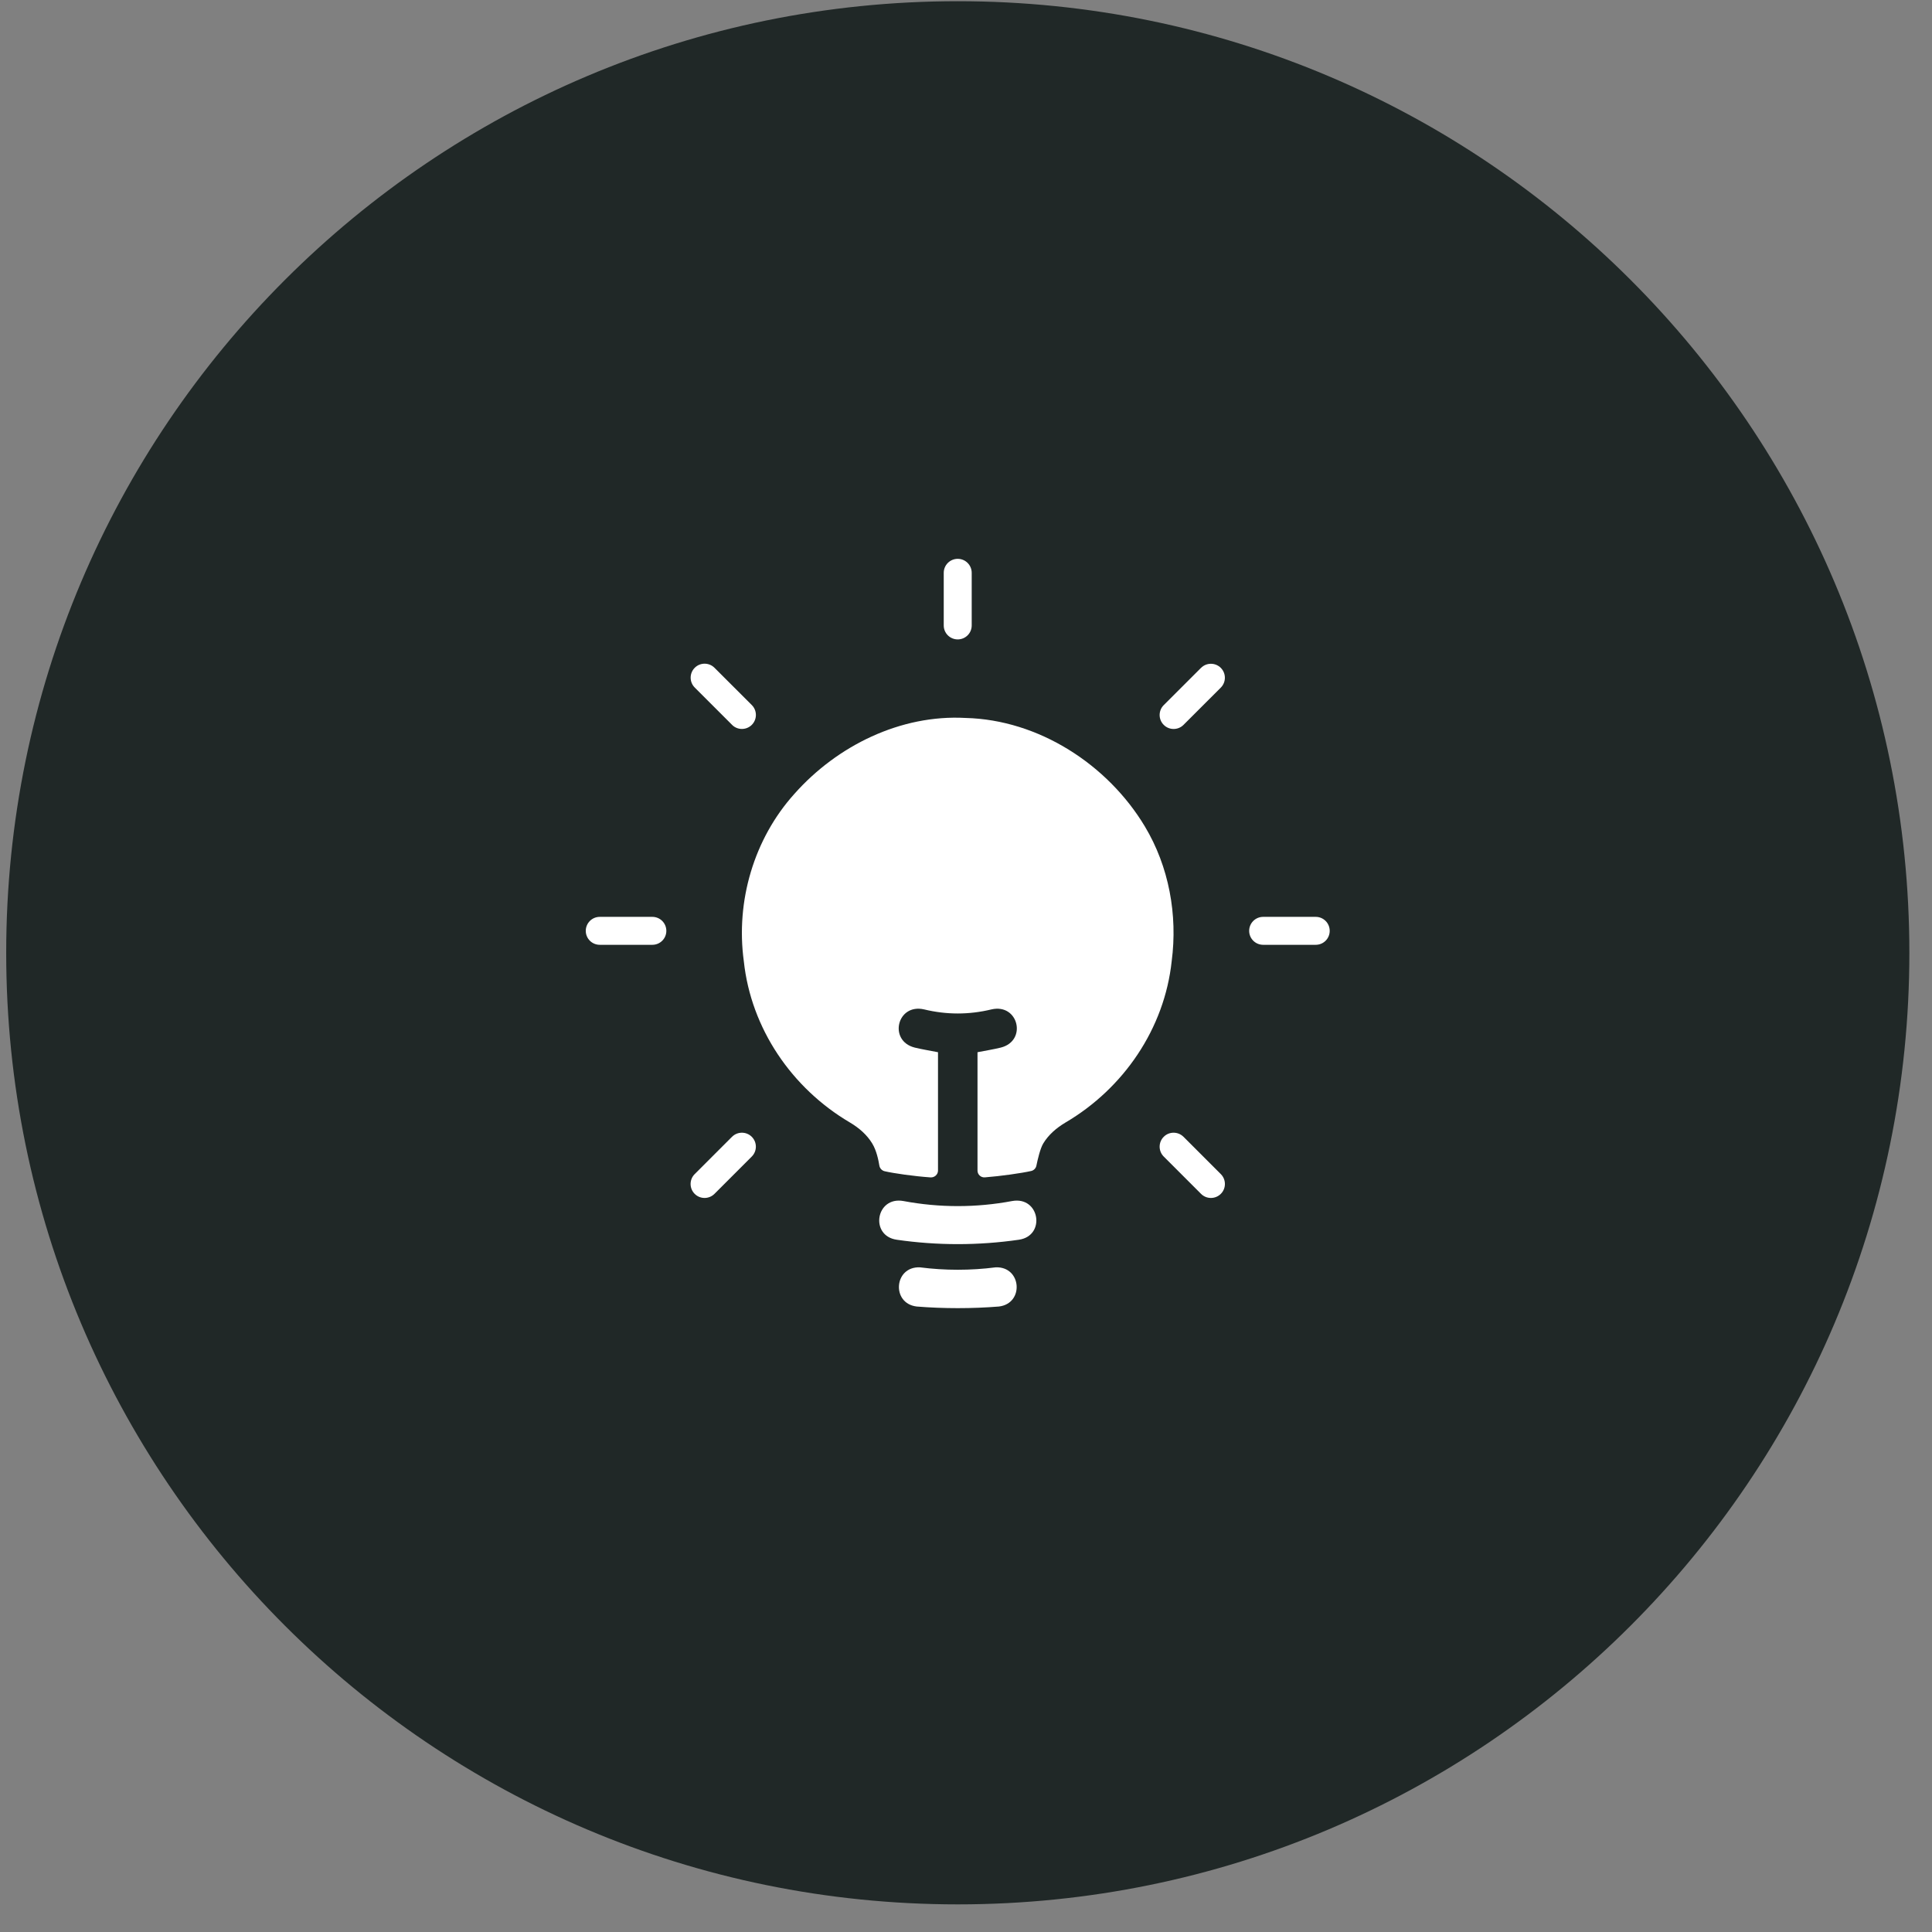 <svg width="67" height="67" viewBox="0 0 67 67" fill="none" xmlns="http://www.w3.org/2000/svg">
<rect x="0" y="0" width="67" height="67" fill="#808080" stroke="none"/>
<g id="Group 493">
<path id="Vector" d="M33.215 66.042C51.44 66.042 66.215 51.267 66.215 33.042C66.215 14.817 51.44 0.042 33.215 0.042C14.989 0.042 0.215 14.817 0.215 33.042C0.215 51.267 14.989 66.042 33.215 66.042Z" fill="#202827"/>
<g id="Group">
<path id="Vector_2" d="M39.704 28.662C38.413 26.511 36.019 24.961 33.485 24.898C31.234 24.774 29.031 25.86 27.552 27.527C26.144 29.088 25.51 31.257 25.795 33.334C26.044 35.669 27.461 37.743 29.476 38.928C29.802 39.122 30.067 39.358 30.247 39.653C30.397 39.898 30.464 40.231 30.495 40.42C30.511 40.516 30.582 40.594 30.677 40.617C30.995 40.691 31.697 40.791 32.268 40.831C32.407 40.84 32.529 40.734 32.529 40.594V36.49C32.242 36.433 31.979 36.392 31.721 36.329C30.799 36.096 31.108 34.789 32.046 35.005C32.826 35.194 33.604 35.194 34.384 35.005C35.321 34.789 35.63 36.096 34.708 36.329C34.45 36.392 34.187 36.434 33.899 36.49V39.375C33.899 39.781 33.899 40.186 33.899 40.591V40.594C33.899 40.732 34.015 40.84 34.153 40.83C34.704 40.788 35.439 40.682 35.76 40.609C35.852 40.588 35.922 40.516 35.941 40.425C35.984 40.215 36.074 39.827 36.179 39.654C36.359 39.357 36.626 39.121 36.952 38.927C38.967 37.743 40.384 35.668 40.633 33.333C40.844 31.729 40.539 30.053 39.703 28.661L39.704 28.662Z" fill="white"/>
<path id="Vector_3" d="M34.53 43.95C33.657 44.062 32.773 44.062 31.9 43.95C31.001 43.916 30.905 45.204 31.791 45.309C32.716 45.384 33.714 45.384 34.641 45.309C35.526 45.204 35.43 43.916 34.531 43.95H34.53Z" fill="white"/>
<path id="Vector_4" d="M35.099 41.651C33.855 41.885 32.576 41.885 31.331 41.651C30.374 41.477 30.151 42.856 31.098 42.993C32.501 43.196 33.929 43.196 35.333 42.993C36.279 42.856 36.056 41.477 35.099 41.651Z" fill="white"/>
<path id="Vector_5" d="M22.623 31.796H20.799C20.531 31.796 20.314 32.013 20.314 32.281C20.314 32.549 20.531 32.765 20.799 32.765H22.623C22.891 32.765 23.108 32.549 23.108 32.281C23.108 32.013 22.891 31.796 22.623 31.796Z" fill="white"/>
<path id="Vector_6" d="M45.629 31.796H43.805C43.537 31.796 43.32 32.013 43.32 32.281C43.32 32.549 43.537 32.765 43.805 32.765H45.629C45.897 32.765 46.113 32.549 46.113 32.281C46.113 32.013 45.897 31.796 45.629 31.796Z" fill="white"/>
<path id="Vector_7" d="M33.213 22.174C33.481 22.174 33.698 21.958 33.698 21.69V19.865C33.698 19.597 33.481 19.38 33.213 19.38C32.945 19.38 32.728 19.597 32.728 19.865V21.69C32.728 21.958 32.945 22.174 33.213 22.174Z" fill="white"/>
<path id="Vector_8" d="M25.385 39.423L24.091 40.717C23.902 40.906 23.902 41.213 24.091 41.402C24.186 41.497 24.309 41.544 24.434 41.544C24.559 41.544 24.682 41.496 24.777 41.402L26.071 40.108C26.26 39.919 26.26 39.612 26.071 39.423C25.882 39.234 25.575 39.234 25.386 39.423H25.385Z" fill="white"/>
<path id="Vector_9" d="M41.651 23.16L40.357 24.453C40.168 24.642 40.168 24.949 40.357 25.138C40.452 25.233 40.575 25.28 40.7 25.28C40.824 25.28 40.948 25.233 41.042 25.139L42.336 23.846C42.525 23.657 42.525 23.35 42.336 23.161C42.147 22.972 41.84 22.972 41.651 23.161V23.16Z" fill="white"/>
<path id="Vector_10" d="M25.387 25.138C25.482 25.233 25.606 25.279 25.729 25.279C25.853 25.279 25.977 25.232 26.072 25.137C26.261 24.948 26.261 24.64 26.072 24.451L24.778 23.158C24.589 22.969 24.282 22.969 24.093 23.158C23.904 23.347 23.904 23.654 24.093 23.843L25.387 25.137V25.138Z" fill="white"/>
<path id="Vector_11" d="M41.042 39.423C40.853 39.234 40.545 39.234 40.357 39.423C40.168 39.612 40.168 39.919 40.357 40.108L41.651 41.402C41.746 41.497 41.869 41.544 41.994 41.544C42.118 41.544 42.242 41.496 42.337 41.402C42.526 41.213 42.526 40.906 42.337 40.717L41.043 39.423H41.042Z" fill="white"/>
</g>
</g>
</svg>
